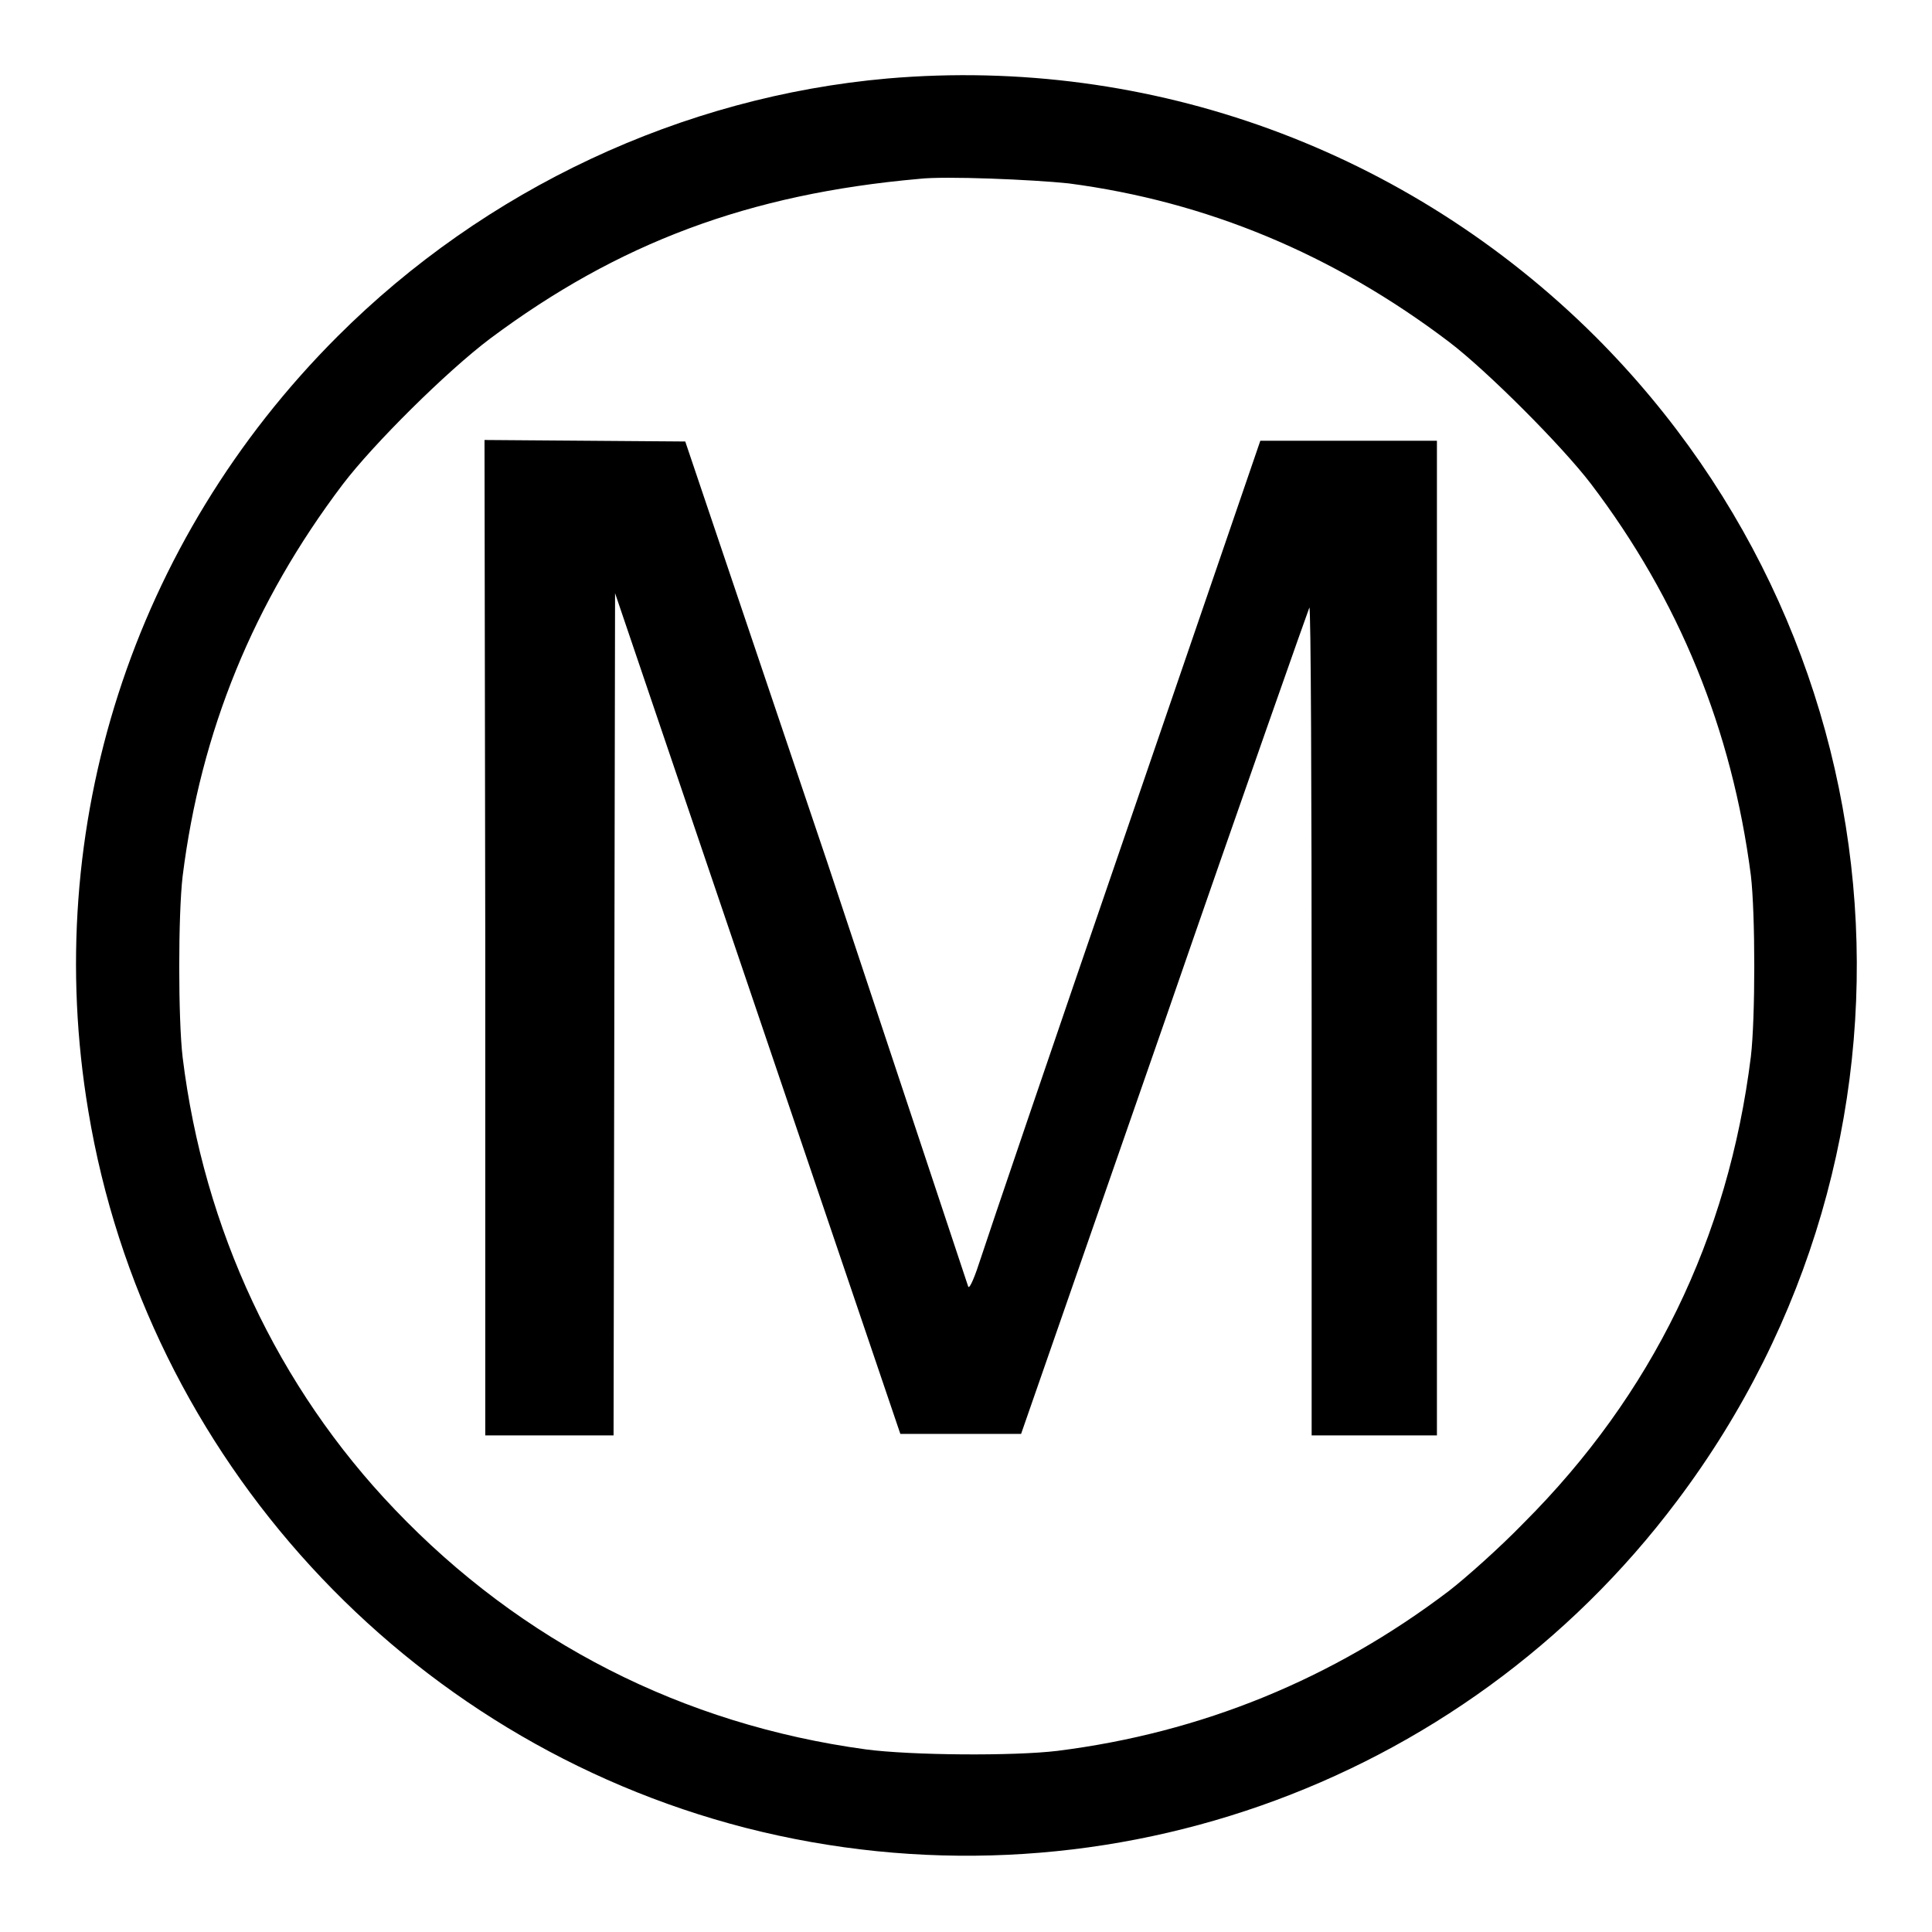 <?xml version="1.0" encoding="utf-8"?>
<!-- Svg Vector Icons : http://www.onlinewebfonts.com/icon -->
<!DOCTYPE svg PUBLIC "-//W3C//DTD SVG 1.1//EN" "http://www.w3.org/Graphics/SVG/1.1/DTD/svg11.dtd">
<svg version="1.1" xmlns="http://www.w3.org/2000/svg" xmlns:xlink="http://www.w3.org/1999/xlink" x="0px" y="0px" viewBox="0 0 256 256" enable-background="new 0 0 256 256" xml:space="preserve">
<g><g><path fill="#000000" d="M117.6,10.4c-27.2,2.4-53.3,14.6-72.9,34.2c-27.1,27.1-39.3,65-33,102.6c7.6,45.9,42,83.4,87.1,95c46.1,11.8,94.8-5.2,123.4-43.3c35.5-47.1,30.9-112.6-10.8-154.3C186.6,19.9,152.5,7.4,117.6,10.4L117.6,10.4z M141.6,24.3c18.3,2.4,35.1,9.4,50.4,21c5,3.8,14.9,13.7,18.8,18.8c11.7,15.4,18.7,32.6,21.2,51.9c0.6,5.1,0.6,18.9,0,24c-3,24.1-13.1,44.8-30.1,61.8c-3.2,3.3-7.7,7.3-9.9,9c-15.4,11.7-32.8,18.8-51.9,21.2c-5.8,0.7-19.4,0.6-25.4-0.2c-24.2-3.3-45.6-14.2-62.4-31.8c-15.5-16.2-25.3-37.1-28.1-59.9c-0.6-5.1-0.6-18.9,0-24c2.4-19.2,9.4-36.3,21.2-51.9c4.1-5.4,13.8-15,19.5-19.3c17-12.7,34.3-19.2,56.9-21.2C125.2,23.3,136.9,23.8,141.6,24.3L141.6,24.3z"/><path fill="#000000" d="M64.3,124.3v65.9h8.5h8.5l0.1-55.8l0.1-55.8l18.9,55.7l18.9,55.7h8h8l19-54.6c10.4-30.1,19.1-54.7,19.2-54.9c0.2-0.1,0.3,24.5,0.3,54.7v55h8.3h8.3v-65.9V58.4h-11.7h-11.7l-17.8,51.9c-9.8,28.5-18.4,53.8-19.2,56.3c-0.8,2.5-1.5,4.2-1.7,3.9c-0.1-0.3-8.5-25.6-18.7-56.3L90.8,58.5l-13.3-0.1l-13.3-0.1L64.3,124.3L64.3,124.3z"/></g></g>
</svg>
